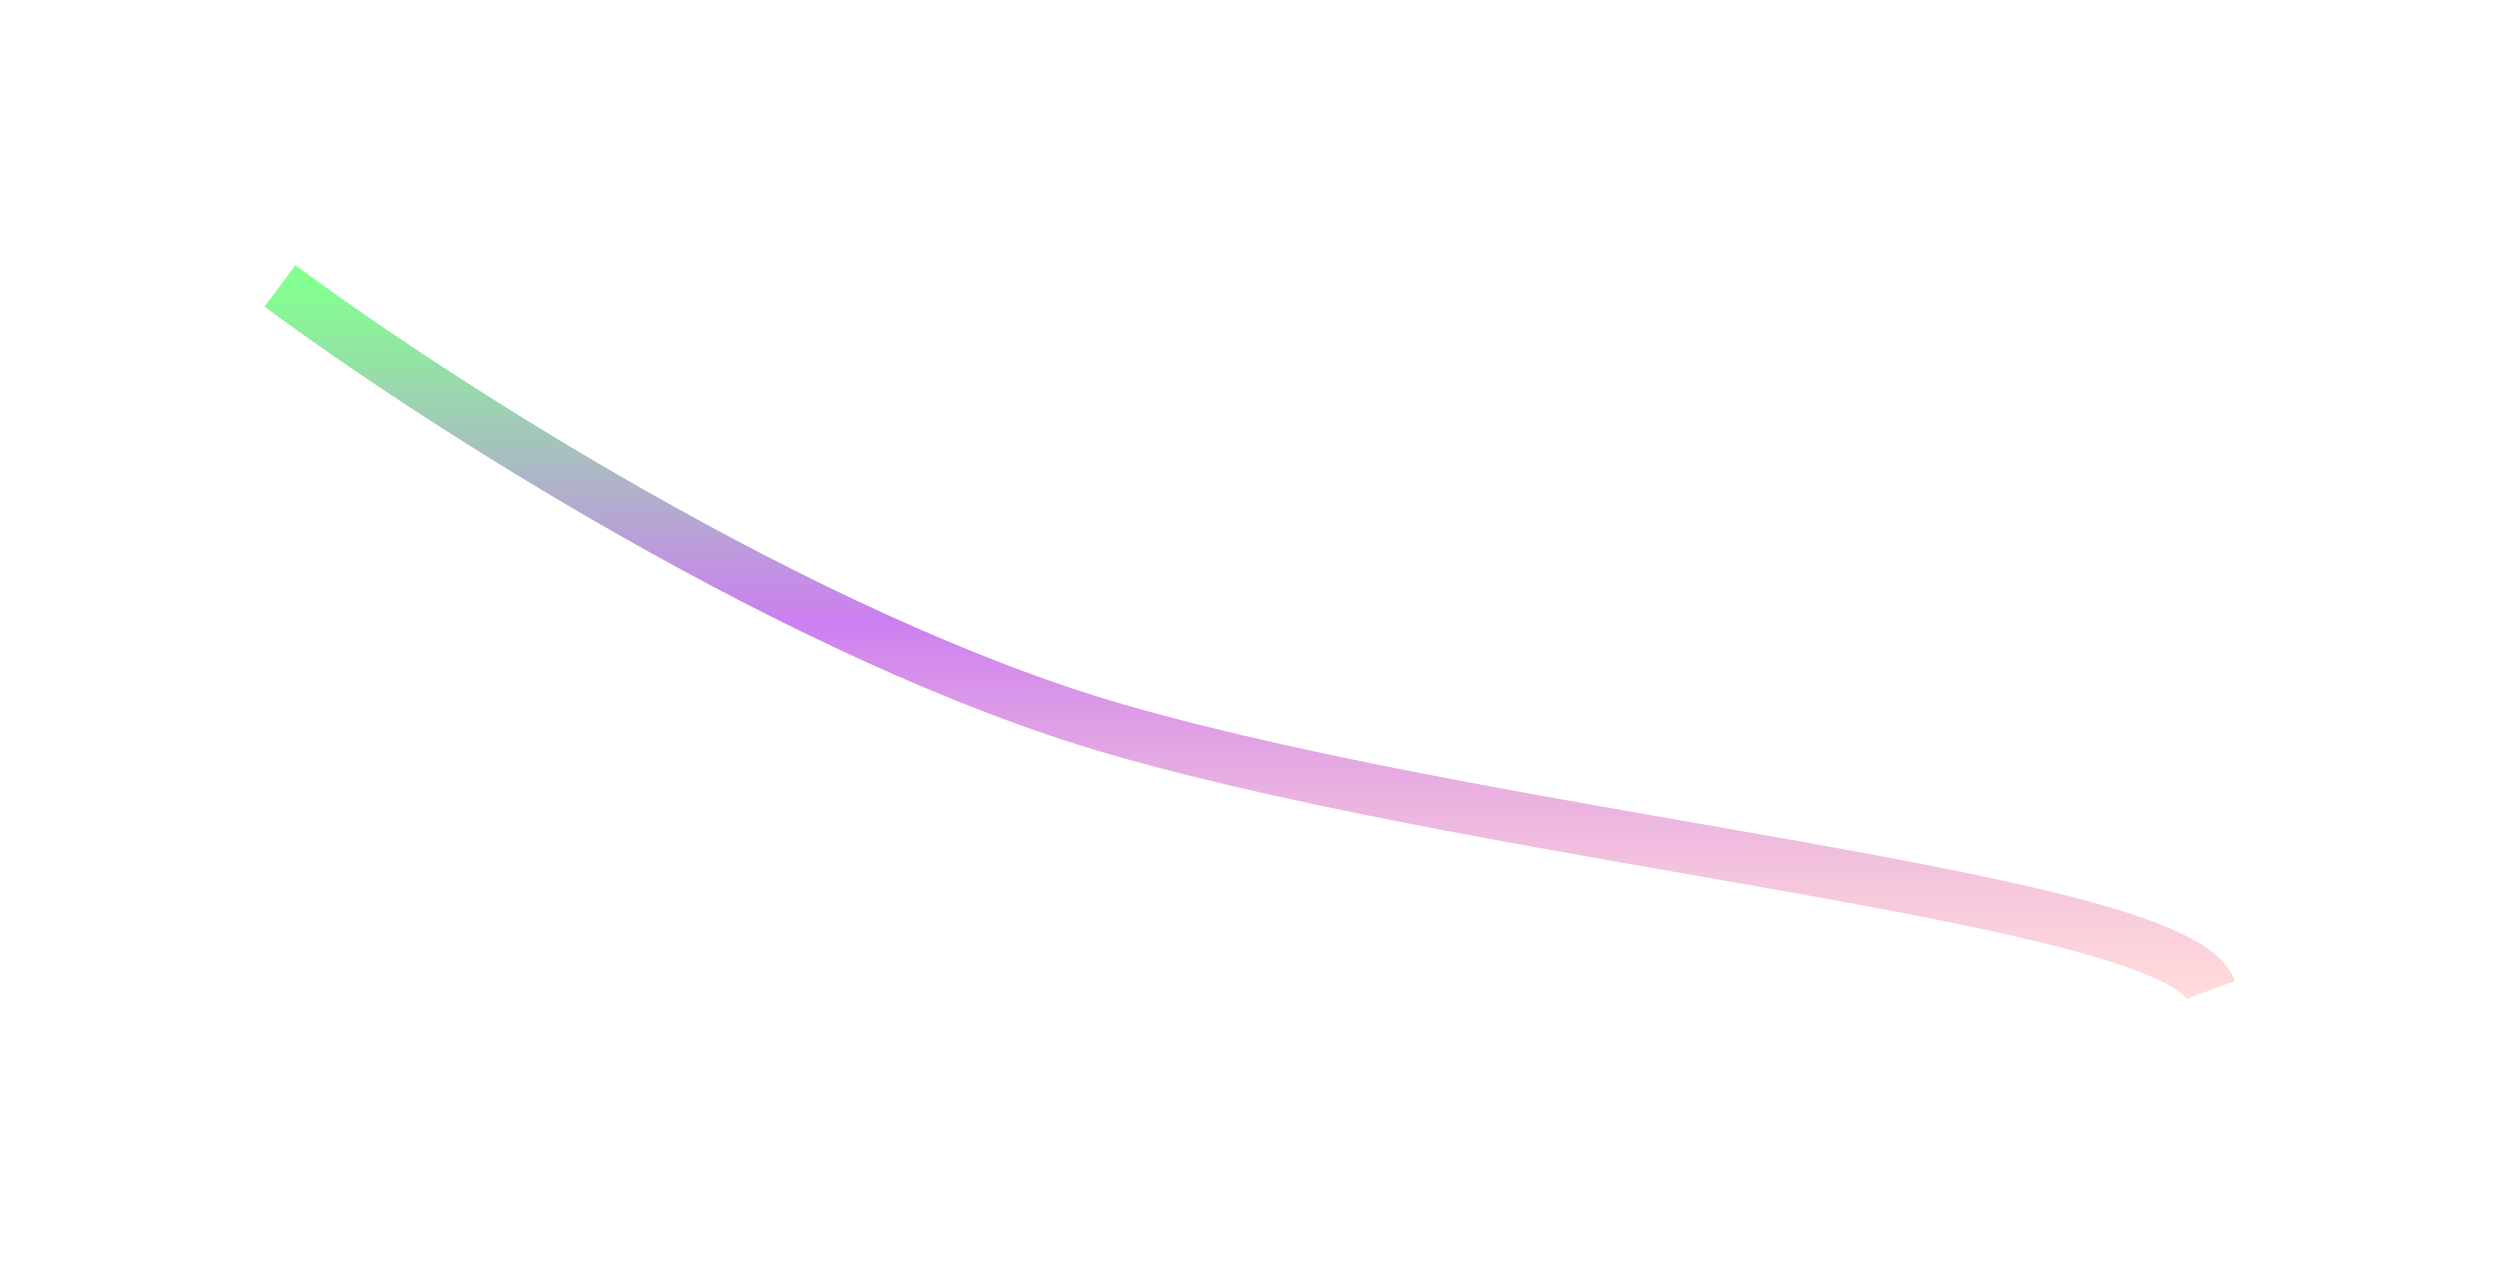 <?xml version="1.0" encoding="utf-8"?>
<svg xmlns="http://www.w3.org/2000/svg" fill="none" height="100%" overflow="visible" preserveAspectRatio="none" style="display: block;" viewBox="0 0 2982 1507" width="100%">
<g filter="url(#filter0_f_0_428)" id="Vector 1">
<path d="M334 341C510.43 472.329 957.229 762.048 1332.99 870.289C1802.69 1005.59 2596.27 1070.09 2636.93 1180.85" stroke="url(#paint0_linear_0_428)" stroke-width="61.692"/>
</g>
<defs>
<filter color-interpolation-filters="sRGB" filterUnits="userSpaceOnUse" height="1506.19" id="filter0_f_0_428" width="2981.25" x="0.111" y="0.786">
<feFlood flood-opacity="0" result="BackgroundImageFix"/>
<feBlend in="SourceGraphic" in2="BackgroundImageFix" mode="normal" result="shape"/>
<feGaussianBlur result="effect1_foregroundBlur_0_428" stdDeviation="157.735"/>
</filter>
<linearGradient gradientUnits="userSpaceOnUse" id="paint0_linear_0_428" x1="1485.47" x2="1485.47" y1="341" y2="1180.85">
<stop stop-color="#83FF8F"/>
<stop offset="0.477" stop-color="#CC7FF0"/>
<stop offset="1" stop-color="#FFBFBF" stop-opacity="0.57"/>
</linearGradient>
</defs>
</svg>